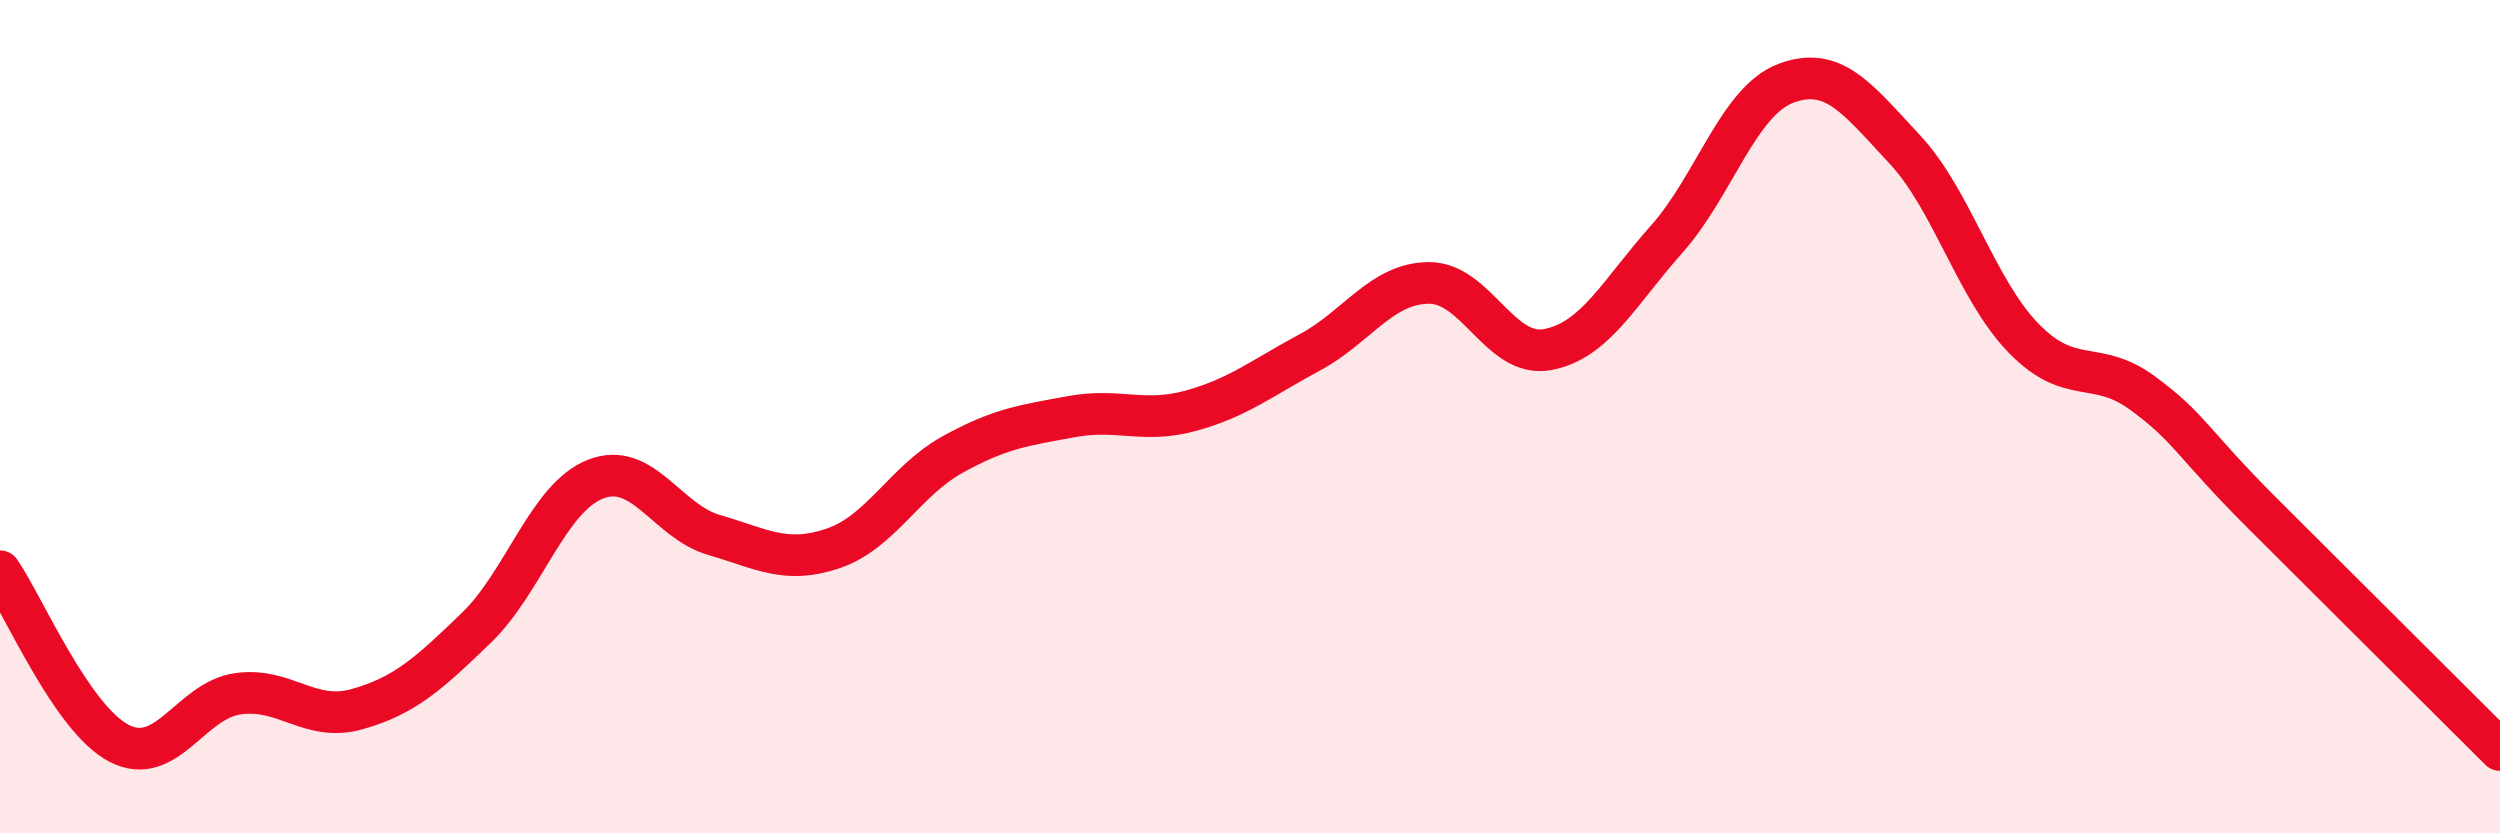 
    <svg width="60" height="20" viewBox="0 0 60 20" xmlns="http://www.w3.org/2000/svg">
      <path
        d="M 0,13.71 C 0.57,14.54 1.72,17.25 2.86,17.84 C 4,18.43 4.57,16.81 5.71,16.65 C 6.85,16.49 7.43,17.34 8.57,17.02 C 9.71,16.7 10.29,16.17 11.43,15.07 C 12.57,13.97 13.15,11.95 14.29,11.5 C 15.43,11.05 16,12.51 17.14,12.84 C 18.28,13.17 18.86,13.55 20,13.16 C 21.14,12.77 21.72,11.54 22.86,10.91 C 24,10.28 24.57,10.21 25.71,10 C 26.85,9.79 27.43,10.17 28.57,9.86 C 29.71,9.55 30.29,9.07 31.43,8.46 C 32.57,7.85 33.15,6.8 34.29,6.79 C 35.43,6.78 36,8.6 37.14,8.39 C 38.28,8.18 38.86,7.02 40,5.74 C 41.14,4.46 41.72,2.43 42.86,2 C 44,1.57 44.57,2.36 45.71,3.58 C 46.85,4.8 47.43,6.95 48.57,8.12 C 49.71,9.29 50.29,8.6 51.43,9.44 C 52.57,10.28 52.58,10.6 54.29,12.31 C 56,14.02 58.86,16.86 60,18L60 20L0 20Z"
        fill="#EB0A25"
        opacity="0.1"
        stroke-linecap="round"
        stroke-linejoin="round"
      />
      <path
        d="M 0,13.71 C 0.57,14.54 1.72,17.25 2.86,17.84 C 4,18.43 4.57,16.81 5.71,16.65 C 6.85,16.49 7.43,17.34 8.57,17.02 C 9.71,16.7 10.29,16.17 11.43,15.07 C 12.57,13.97 13.15,11.95 14.29,11.5 C 15.43,11.05 16,12.51 17.14,12.84 C 18.28,13.17 18.86,13.55 20,13.16 C 21.14,12.77 21.72,11.54 22.86,10.91 C 24,10.28 24.57,10.21 25.71,10 C 26.85,9.79 27.43,10.17 28.57,9.86 C 29.71,9.55 30.29,9.07 31.43,8.46 C 32.57,7.85 33.15,6.8 34.29,6.79 C 35.43,6.78 36,8.6 37.14,8.39 C 38.28,8.18 38.86,7.02 40,5.74 C 41.14,4.46 41.72,2.43 42.86,2 C 44,1.57 44.57,2.36 45.71,3.58 C 46.85,4.8 47.43,6.95 48.57,8.12 C 49.71,9.29 50.29,8.6 51.43,9.44 C 52.57,10.28 52.58,10.6 54.29,12.31 C 56,14.02 58.86,16.86 60,18"
        stroke="#EB0A25"
        stroke-width="1"
        fill="none"
        stroke-linecap="round"
        stroke-linejoin="round"
      />
    </svg>
  